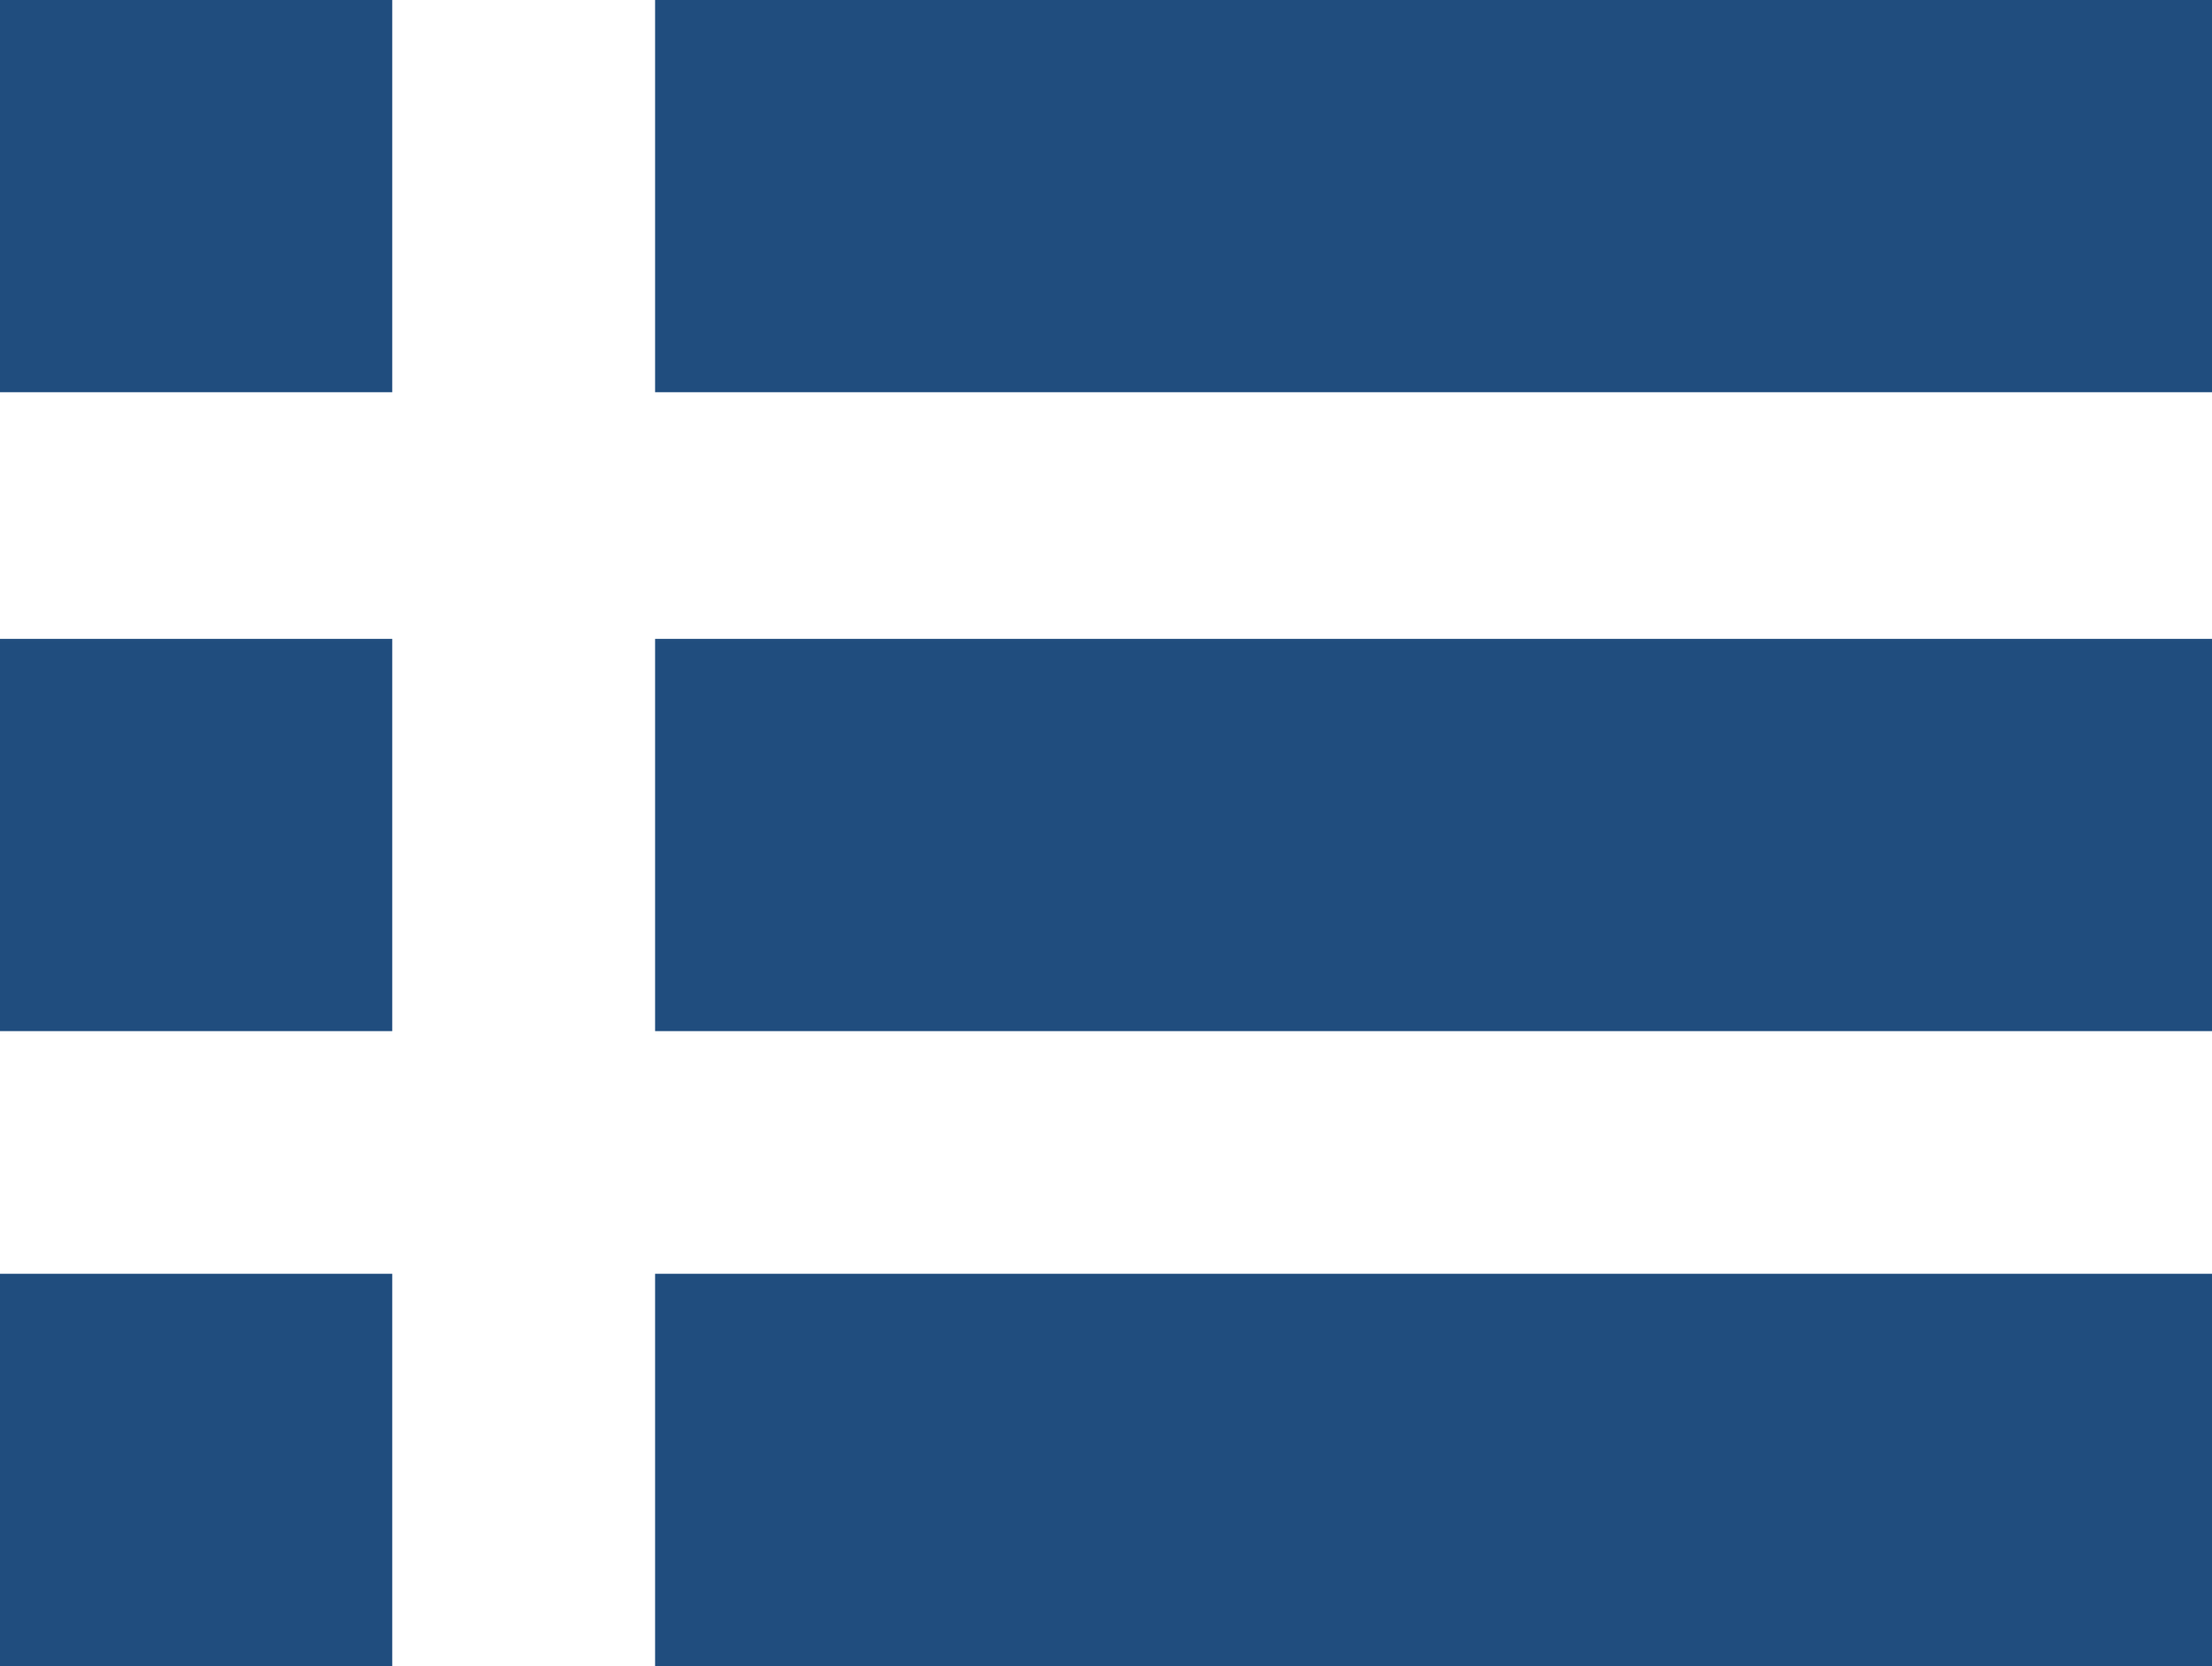 <?xml version="1.0" encoding="UTF-8"?>
<svg id="_レイヤー_2" data-name="レイヤー 2" xmlns="http://www.w3.org/2000/svg" viewBox="0 0 5.47 4.12">
  <defs>
    <style>
      .cls-1 {
        fill: #204d7e;
        stroke-width: 0px;
      }
    </style>
  </defs>
  <g id="_レイヤー_1-2" data-name="レイヤー 1">
    <rect class="cls-1" width=".97" height=".97"/>
    <rect class="cls-1" x="1.62" width="3.85" height=".97"/>
    <rect class="cls-1" y="1.58" width=".97" height=".97"/>
    <rect class="cls-1" x="1.62" y="1.58" width="3.85" height=".97"/>
    <rect class="cls-1" y="3.15" width=".97" height=".97"/>
    <rect class="cls-1" x="1.62" y="3.15" width="3.85" height=".97"/>
  </g>
</svg>